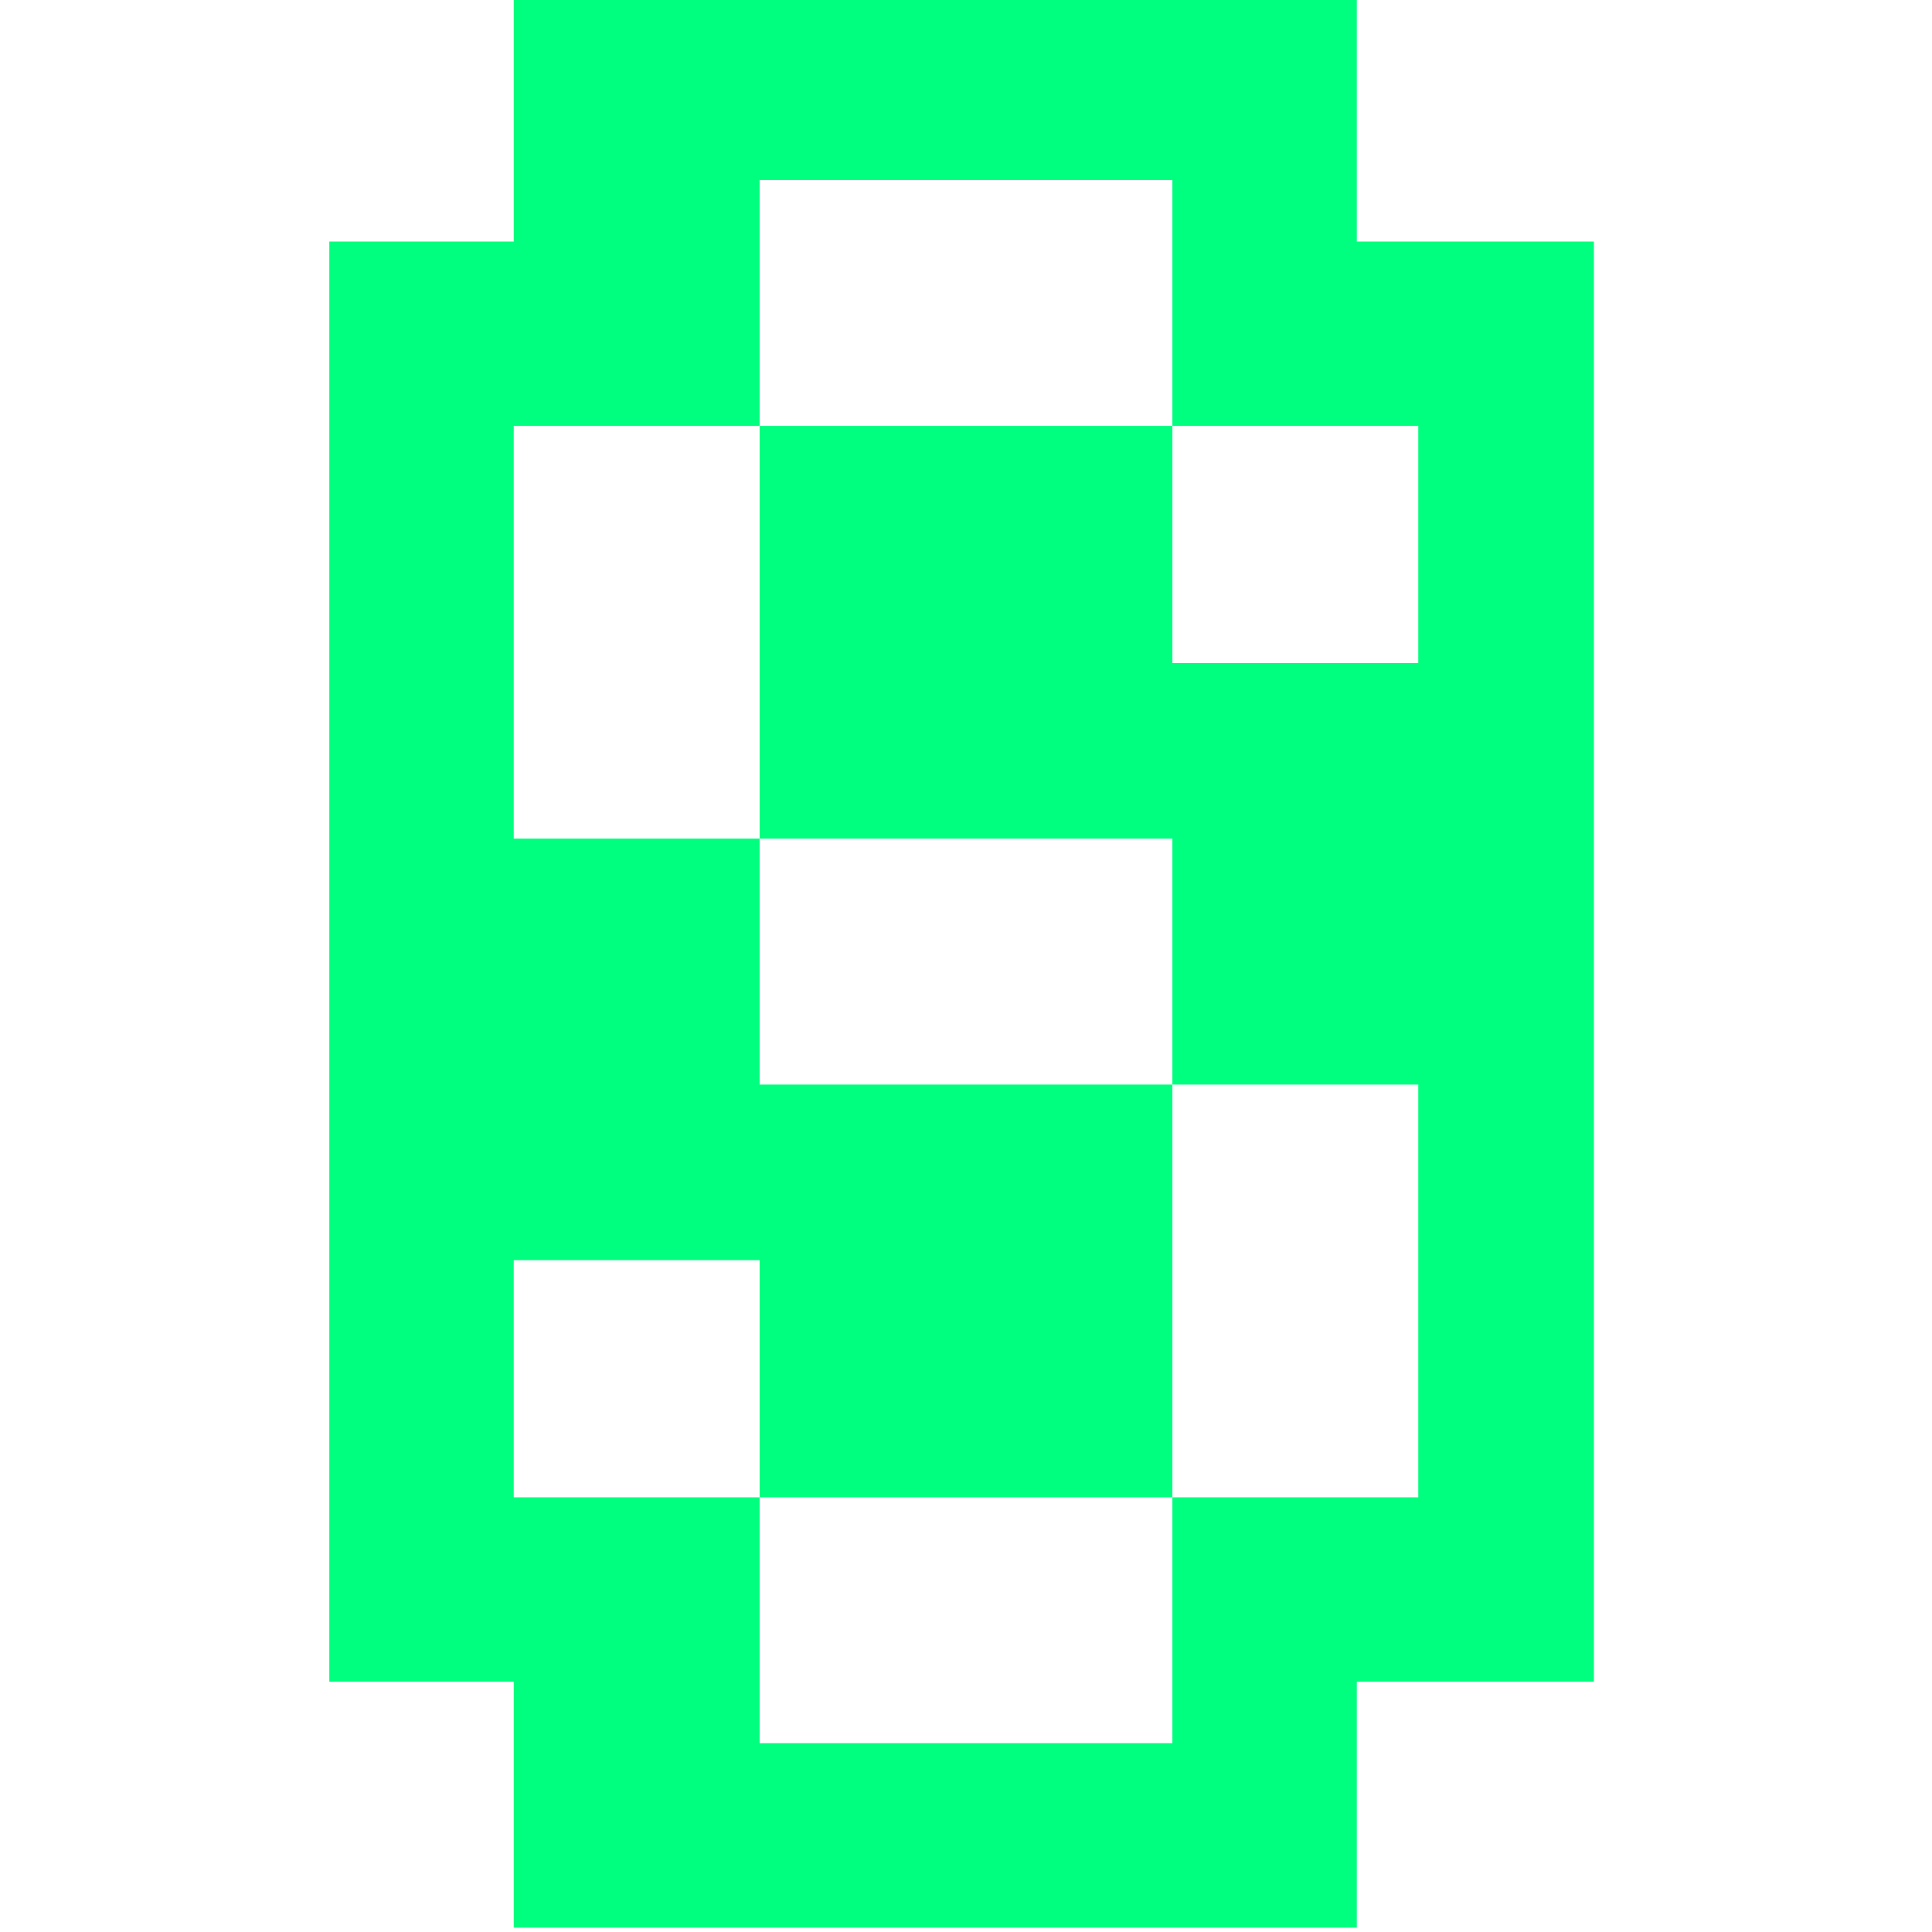 <svg xmlns="http://www.w3.org/2000/svg" xmlnsXlink="http://www.w3.org/1999/xlink" version="1.1" width="220px" height="220px" style="shape-rendering:geometricPrecision; text-rendering:geometricPrecision; image-rendering:optimizeQuality; fill-rule:evenodd; clip-rule:evenodd">
<g><path style="opacity:1" fill="#00ff7e" d="M 58.5,-0.5 C 90.5,-0.5 122.5,-0.5 154.5,-0.5C 154.5,8.833 154.5,18.167 154.5,27.5C 163.5,27.5 172.5,27.5 181.5,27.5C 181.5,82.167 181.5,136.833 181.5,191.5C 172.5,191.5 163.5,191.5 154.5,191.5C 154.5,200.833 154.5,210.167 154.5,219.5C 122.5,219.5 90.5,219.5 58.5,219.5C 58.5,210.167 58.5,200.833 58.5,191.5C 51.5,191.5 44.5,191.5 37.5,191.5C 37.5,136.833 37.5,82.167 37.5,27.5C 44.5,27.5 51.5,27.5 58.5,27.5C 58.5,18.167 58.5,8.833 58.5,-0.5 Z M 133.5,48.5 C 117.833,48.5 102.167,48.5 86.5,48.5C 86.5,39.167 86.5,29.833 86.5,20.5C 102.167,20.5 117.833,20.5 133.5,20.5C 133.5,29.833 133.5,39.167 133.5,48.5 Z M 86.5,48.5 C 86.5,64.167 86.5,79.833 86.5,95.5C 77.167,95.5 67.833,95.5 58.5,95.5C 58.5,79.833 58.5,64.167 58.5,48.5C 67.833,48.5 77.167,48.5 86.5,48.5 Z M 133.5,48.5 C 142.833,48.5 152.167,48.5 161.5,48.5C 161.5,57.5 161.5,66.5 161.5,75.5C 152.167,75.5 142.833,75.5 133.5,75.5C 133.5,66.5 133.5,57.5 133.5,48.5 Z M 86.5,95.5 C 102.167,95.5 117.833,95.5 133.5,95.5C 133.5,104.833 133.5,114.167 133.5,123.5C 117.833,123.5 102.167,123.5 86.5,123.5C 86.5,114.167 86.5,104.833 86.5,95.5 Z M 133.5,123.5 C 142.833,123.5 152.167,123.5 161.5,123.5C 161.5,139.167 161.5,154.833 161.5,170.5C 152.167,170.5 142.833,170.5 133.5,170.5C 133.5,154.833 133.5,139.167 133.5,123.5 Z M 86.5,170.5 C 77.167,170.5 67.833,170.5 58.5,170.5C 58.5,161.5 58.5,152.5 58.5,143.5C 67.833,143.5 77.167,143.5 86.5,143.5C 86.5,152.5 86.5,161.5 86.5,170.5 Z M 86.5,170.5 C 102.167,170.5 117.833,170.5 133.5,170.5C 133.5,179.833 133.5,189.167 133.5,198.5C 117.833,198.5 102.167,198.5 86.5,198.5C 86.5,189.167 86.5,179.833 86.5,170.5 Z"/></g>
</svg>